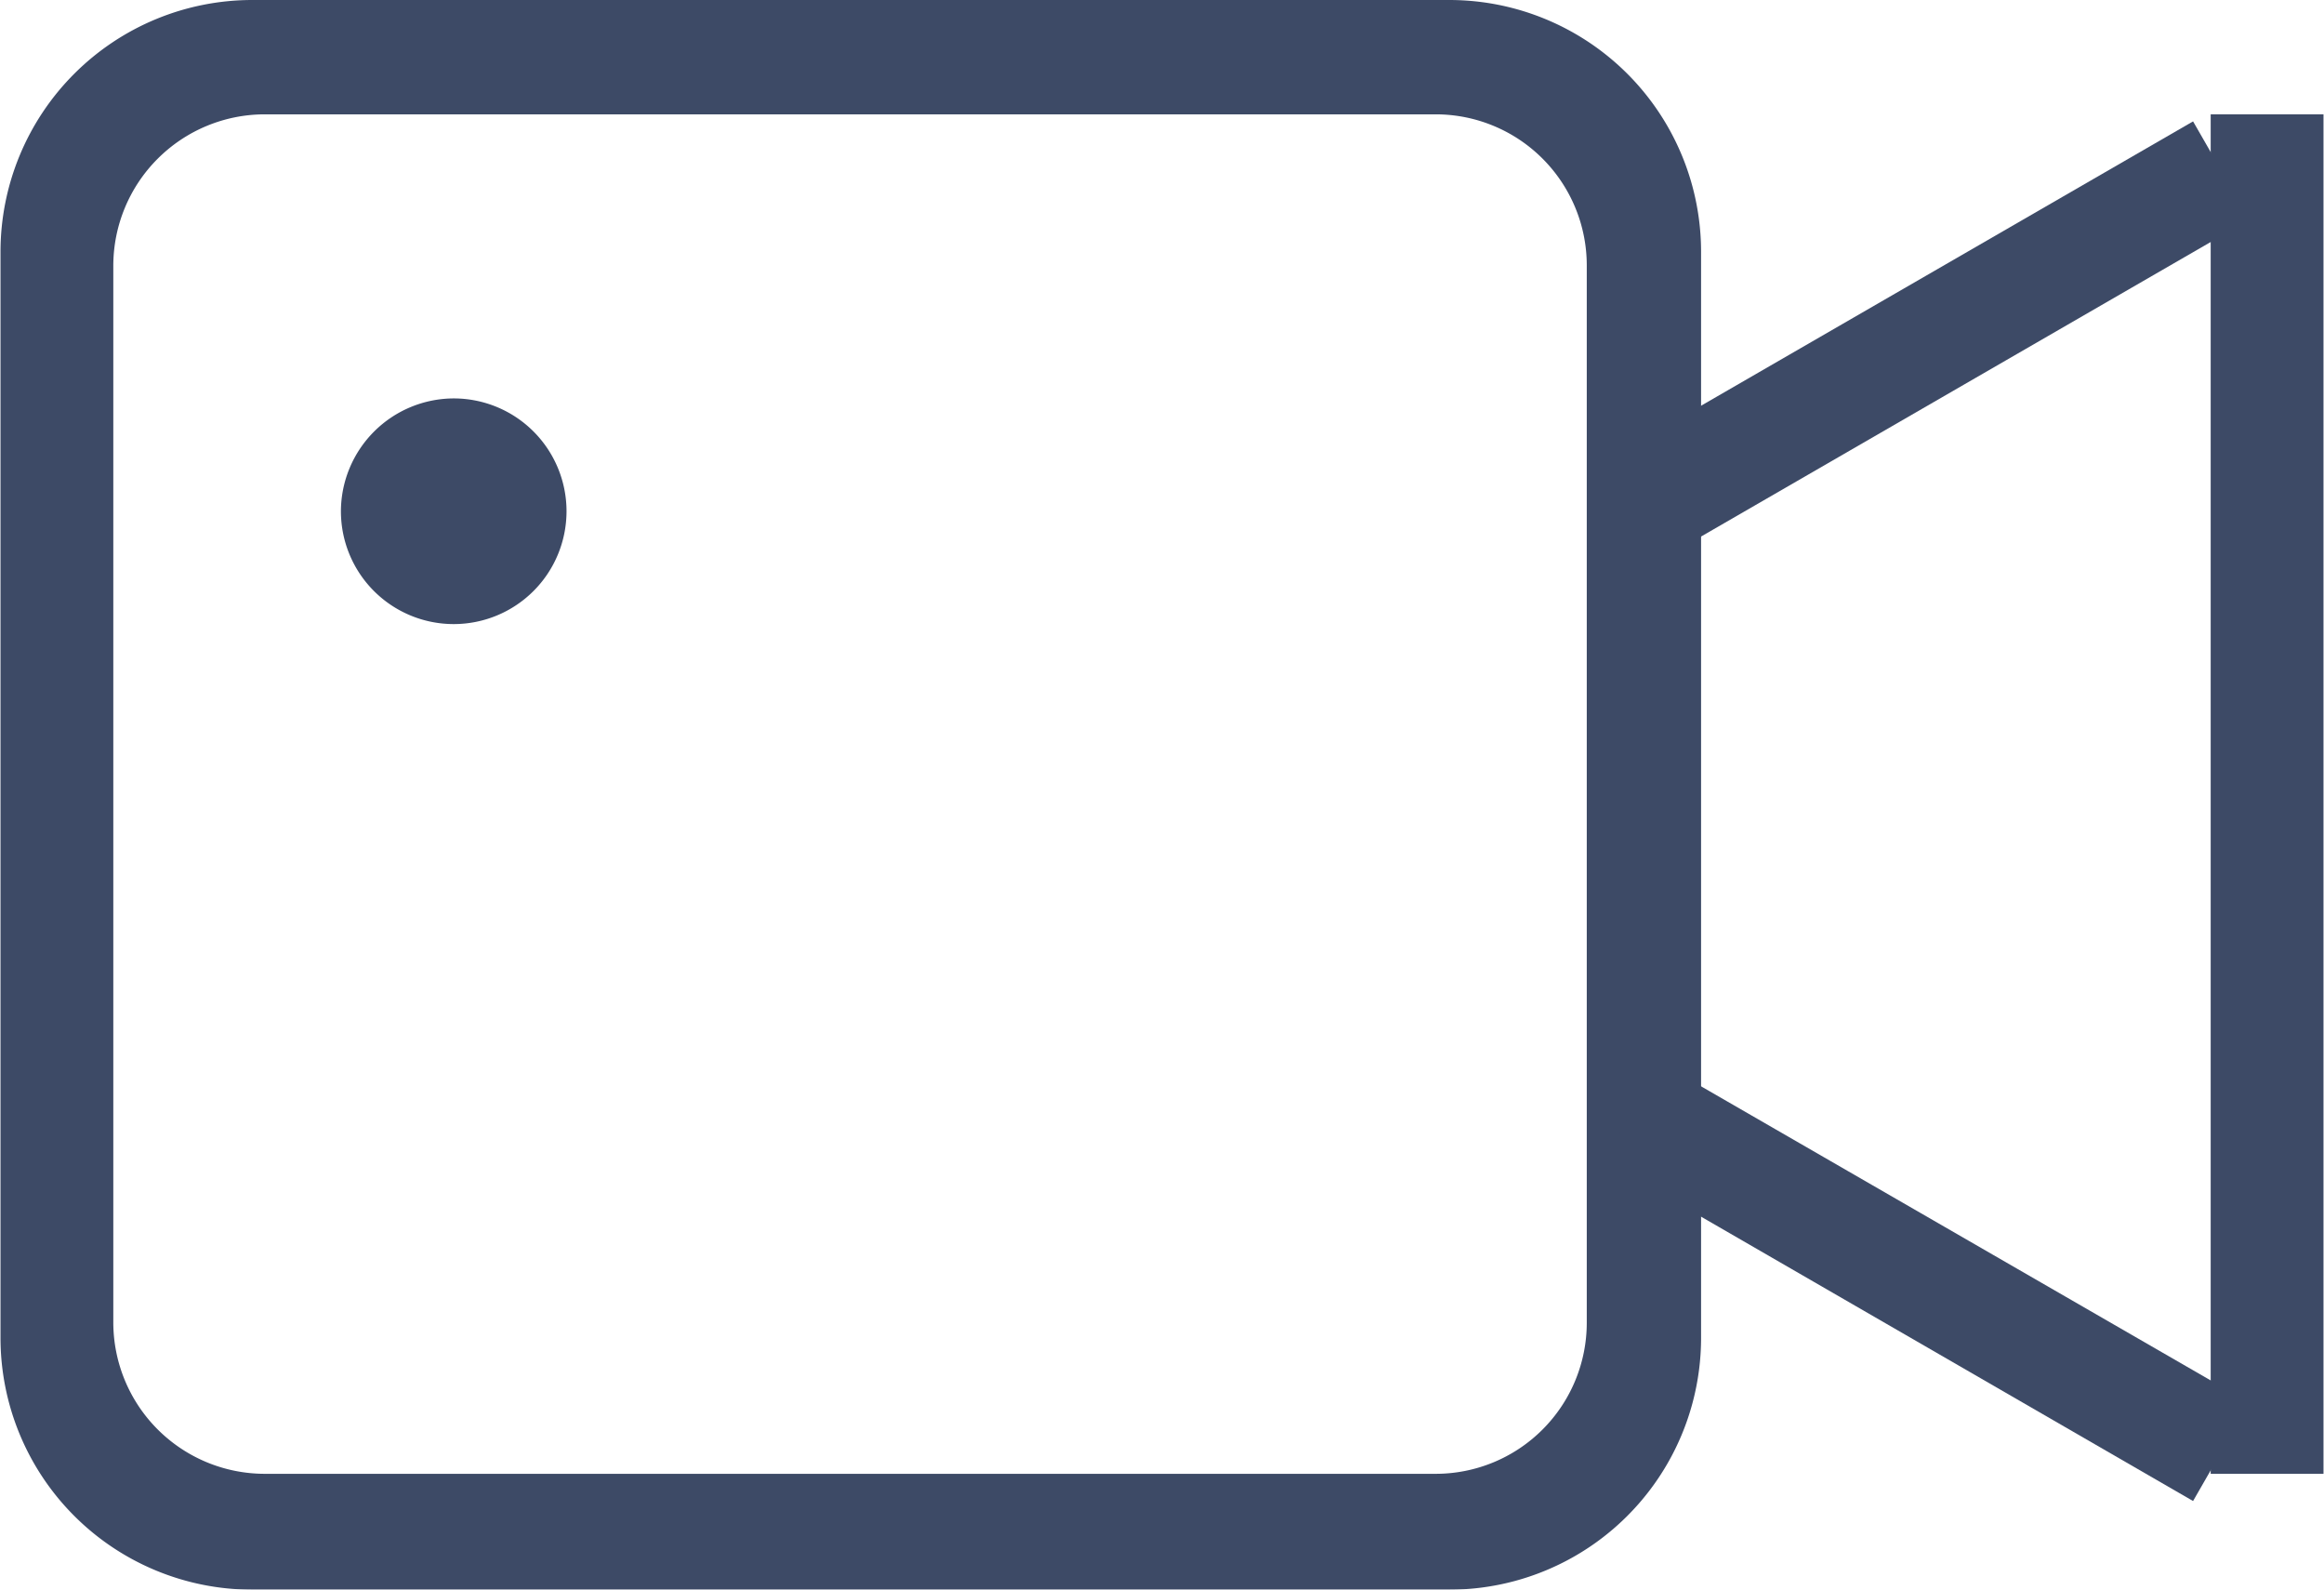 <?xml version="1.0" encoding="UTF-8"?>
<svg xmlns="http://www.w3.org/2000/svg" xmlns:xlink="http://www.w3.org/1999/xlink" width="46.15" height="31.56" viewBox="0 0 46.15 31.56">
  <defs>
    <style>
      .cls-1 {
        filter: url(#filter);
      }

      .cls-2 {
        fill: #3d4a66;
        fill-rule: evenodd;
      }
    </style>
    <filter id="filter">
      <feFlood result="flood" flood-color="#3d4a66"></feFlood>
      <feComposite result="composite" operator="in" in2="SourceGraphic"></feComposite>
      <feBlend result="blend" in2="SourceGraphic"></feBlend>
    </filter>
  </defs>
  <g id="直播_拷贝" data-name="直播 拷贝" class="cls-1">
    <path id="矩形_792" data-name="矩形 792" class="cls-2" d="M1032.95,3363.25h23.77a5,5,0,0,1,5,5v21.56a5,5,0,0,1-5,5h-23.77a5,5,0,0,1-5-5v-21.56A5,5,0,0,1,1032.95,3363.25Zm0.24,2.27h23.26a3,3,0,0,1,3,3v20.99a3,3,0,0,1-3,3h-23.26a3.009,3.009,0,0,1-3-3v-20.99A3.009,3.009,0,0,1,1033.19,3365.52Z" transform="translate(-1027.94 -3363.25)"></path>
    <path id="椭圆_792" data-name="椭圆 792" class="cls-2" d="M1036.96,3371.16a2.24,2.24,0,1,1-2.25,2.24A2.247,2.247,0,0,1,1036.96,3371.16Z" transform="translate(-1027.94 -3363.25)"></path>
    <path id="矩形_793" data-name="矩形 793" class="cls-2" d="M1071.84,3365.52h2.24v26.99h-2.24v-26.99Z" transform="translate(-1027.94 -3363.25)"></path>
    <path id="矩形_793_拷贝" data-name="矩形 793 拷贝" class="cls-2" d="M1071.49,3365.66l1.12,1.95-11.7,6.76-1.12-1.95Z" transform="translate(-1027.94 -3363.25)"></path>
    <path id="矩形_793_拷贝_2" data-name="矩形 793 拷贝 2" class="cls-2" d="M1071.49,3393.05l1.12-1.95-11.7-6.75-1.12,1.94Z" transform="translate(-1027.94 -3363.25)"></path>
  </g>
</svg>
